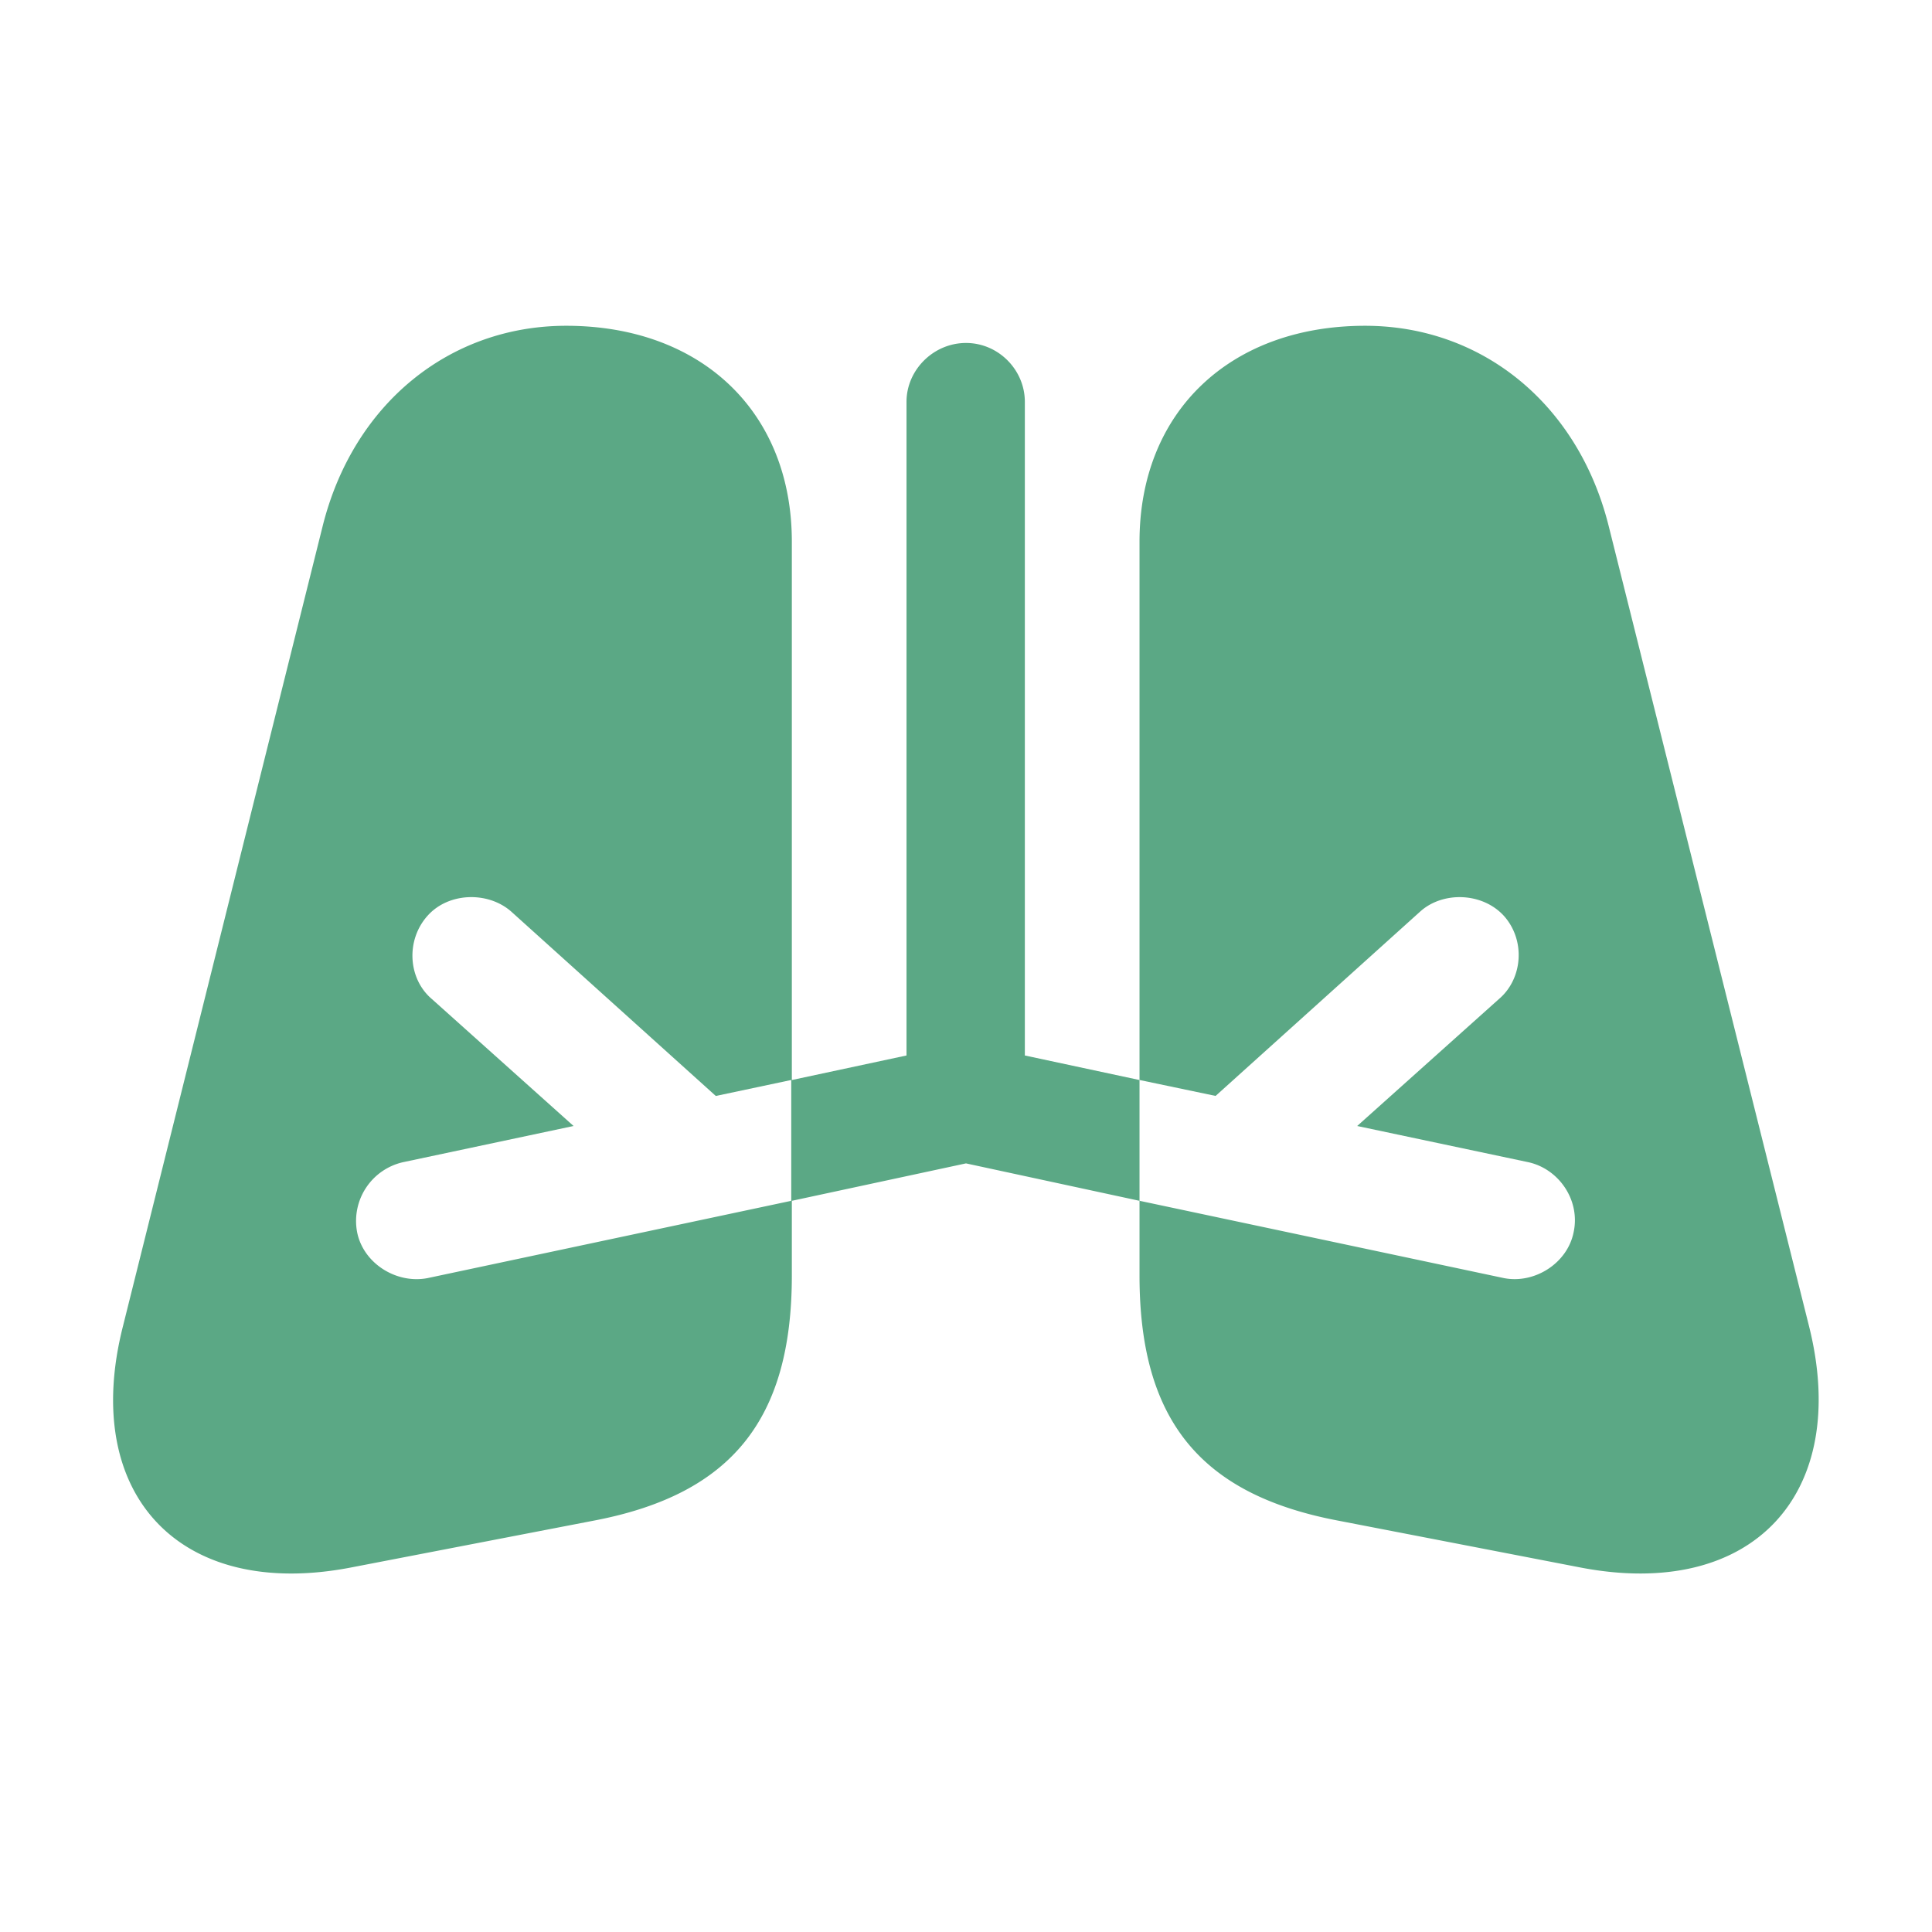 <svg xmlns="http://www.w3.org/2000/svg" width="48" height="48" fill="none"><path fill="#5BA885" d="m8.72 38.944 6.078-1.173c3.367-.655 4.875-2.499 4.875-6.079v-1.858l4.327-.93 4.311.93v1.858c0 3.58 1.508 5.424 4.89 6.079l6.064 1.173c4.28.822 6.718-1.828 5.682-5.987L39.965 13.06c-.761-3.031-3.153-4.966-6.048-4.966-3.351 0-5.606 2.133-5.606 5.363v13.375l1.89.396 5.088-4.585c.563-.503 1.538-.472 2.071.107.549.609.473 1.569-.121 2.072l-3.52 3.153 4.25.899c.762.167 1.296.944 1.128 1.736-.152.777-.975 1.295-1.737 1.143l-9.049-1.92v-3l-2.849-.61V9.983c0-.792-.655-1.462-1.462-1.462-.808 0-1.478.67-1.478 1.462v16.24l-2.849.61v3-16.376c0-3.23-2.254-5.363-5.606-5.363-2.895 0-5.286 1.935-6.048 4.967L3.053 32.957C2 37.116 4.454 39.767 8.72 38.944m1.904-7.19c-.777.151-1.6-.367-1.752-1.144a1.497 1.497 0 0 1 1.143-1.736l4.235-.899-3.52-3.154c-.593-.502-.654-1.462-.106-2.071.518-.58 1.493-.61 2.072-.107l5.088 4.586 1.874-.397v3.002z"/></svg>